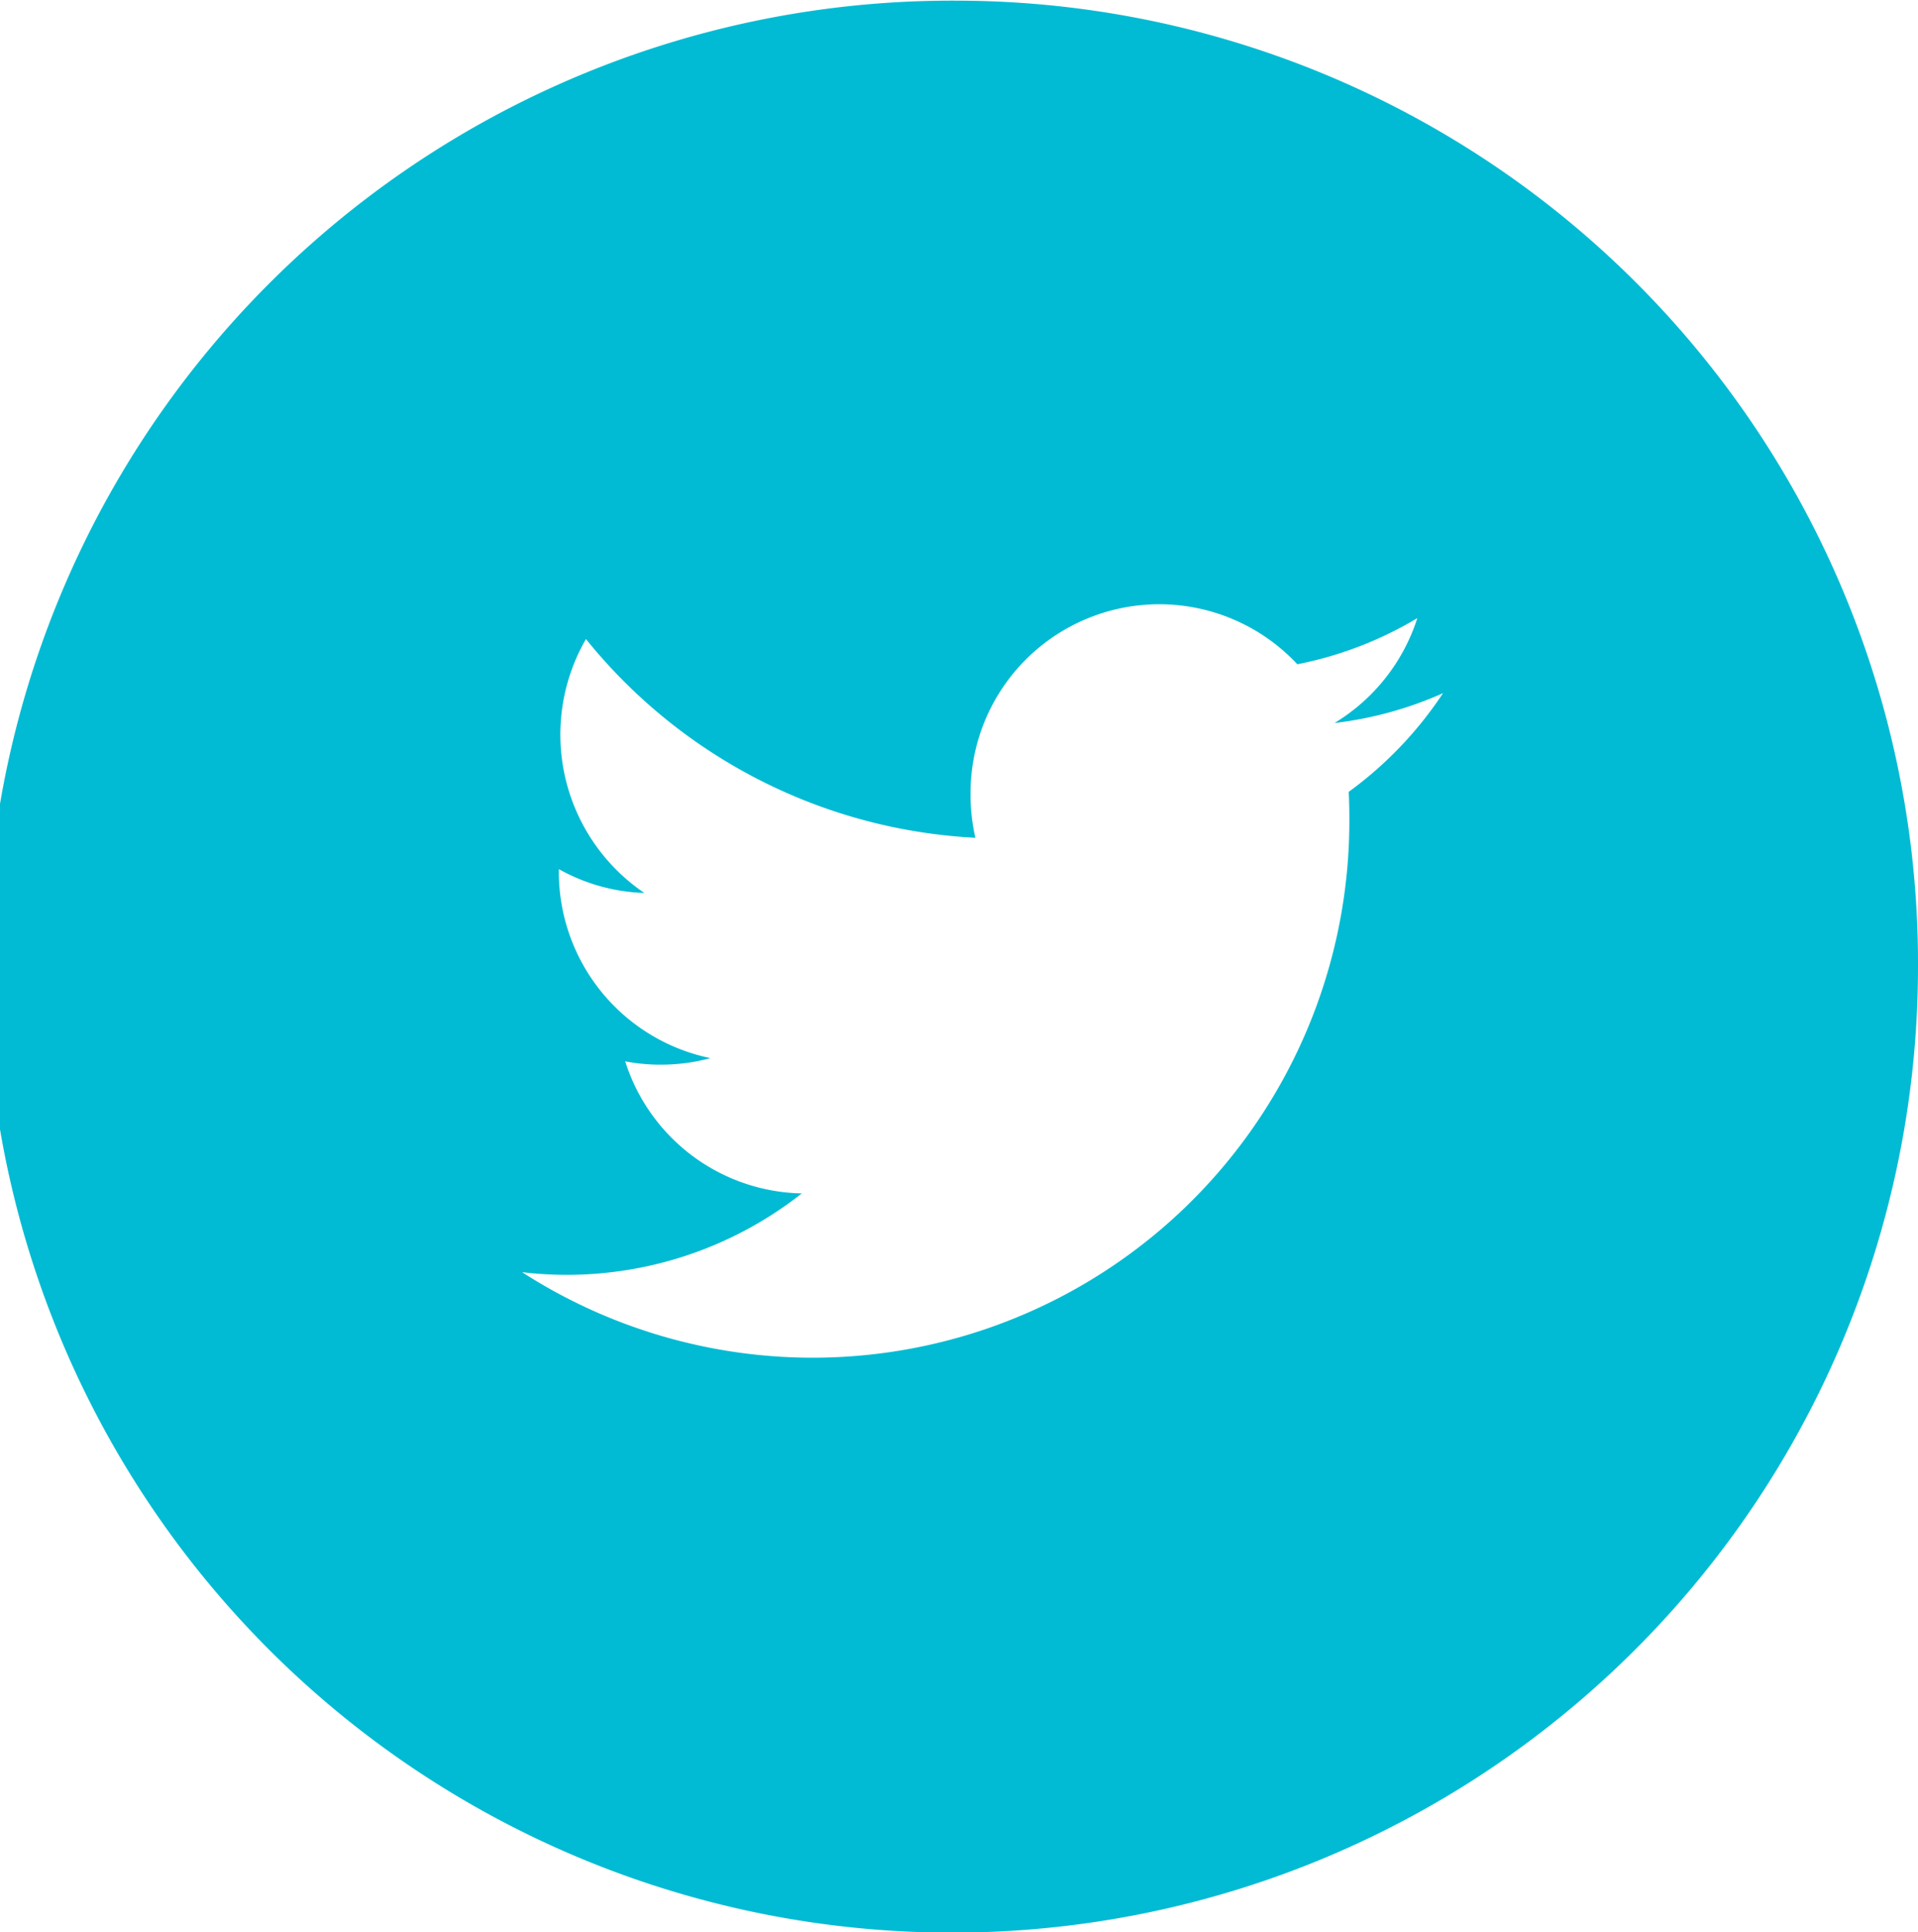 <svg xmlns="http://www.w3.org/2000/svg" width="34.75" height="35" viewBox="0 0 34.75 35">
  <defs>
    <style>
      .cls-1 {
        fill: #00bbd3;
        fill-rule: evenodd;
      }
    </style>
  </defs>
  <path class="cls-1" d="M122.086,536.012a17.5,17.5,0,1,0,17.383,17.5A17.439,17.439,0,0,0,122.086,536.012Zm7.069,14.333c0.007,0.149.011,0.3,0.011,0.446a9.723,9.723,0,0,1-14.988,8.256,6.88,6.88,0,0,0,5.068-1.427,3.429,3.429,0,0,1-3.2-2.393,3.34,3.34,0,0,0,.644.061,3.432,3.432,0,0,0,.9-0.119,3.444,3.444,0,0,1-2.746-3.38c0-.015,0-0.029,0-0.044a3.379,3.379,0,0,0,1.549.432,3.465,3.465,0,0,1-1.058-4.6,9.7,9.7,0,0,0,7.055,3.6,3.507,3.507,0,0,1-.087-0.786,3.42,3.42,0,0,1,5.921-2.357,6.788,6.788,0,0,0,2.174-.836,3.45,3.45,0,0,1-1.5,1.9,6.746,6.746,0,0,0,1.966-.541A6.951,6.951,0,0,1,129.155,550.345Z" transform="translate(-104.719 -536)"/>
</svg>
